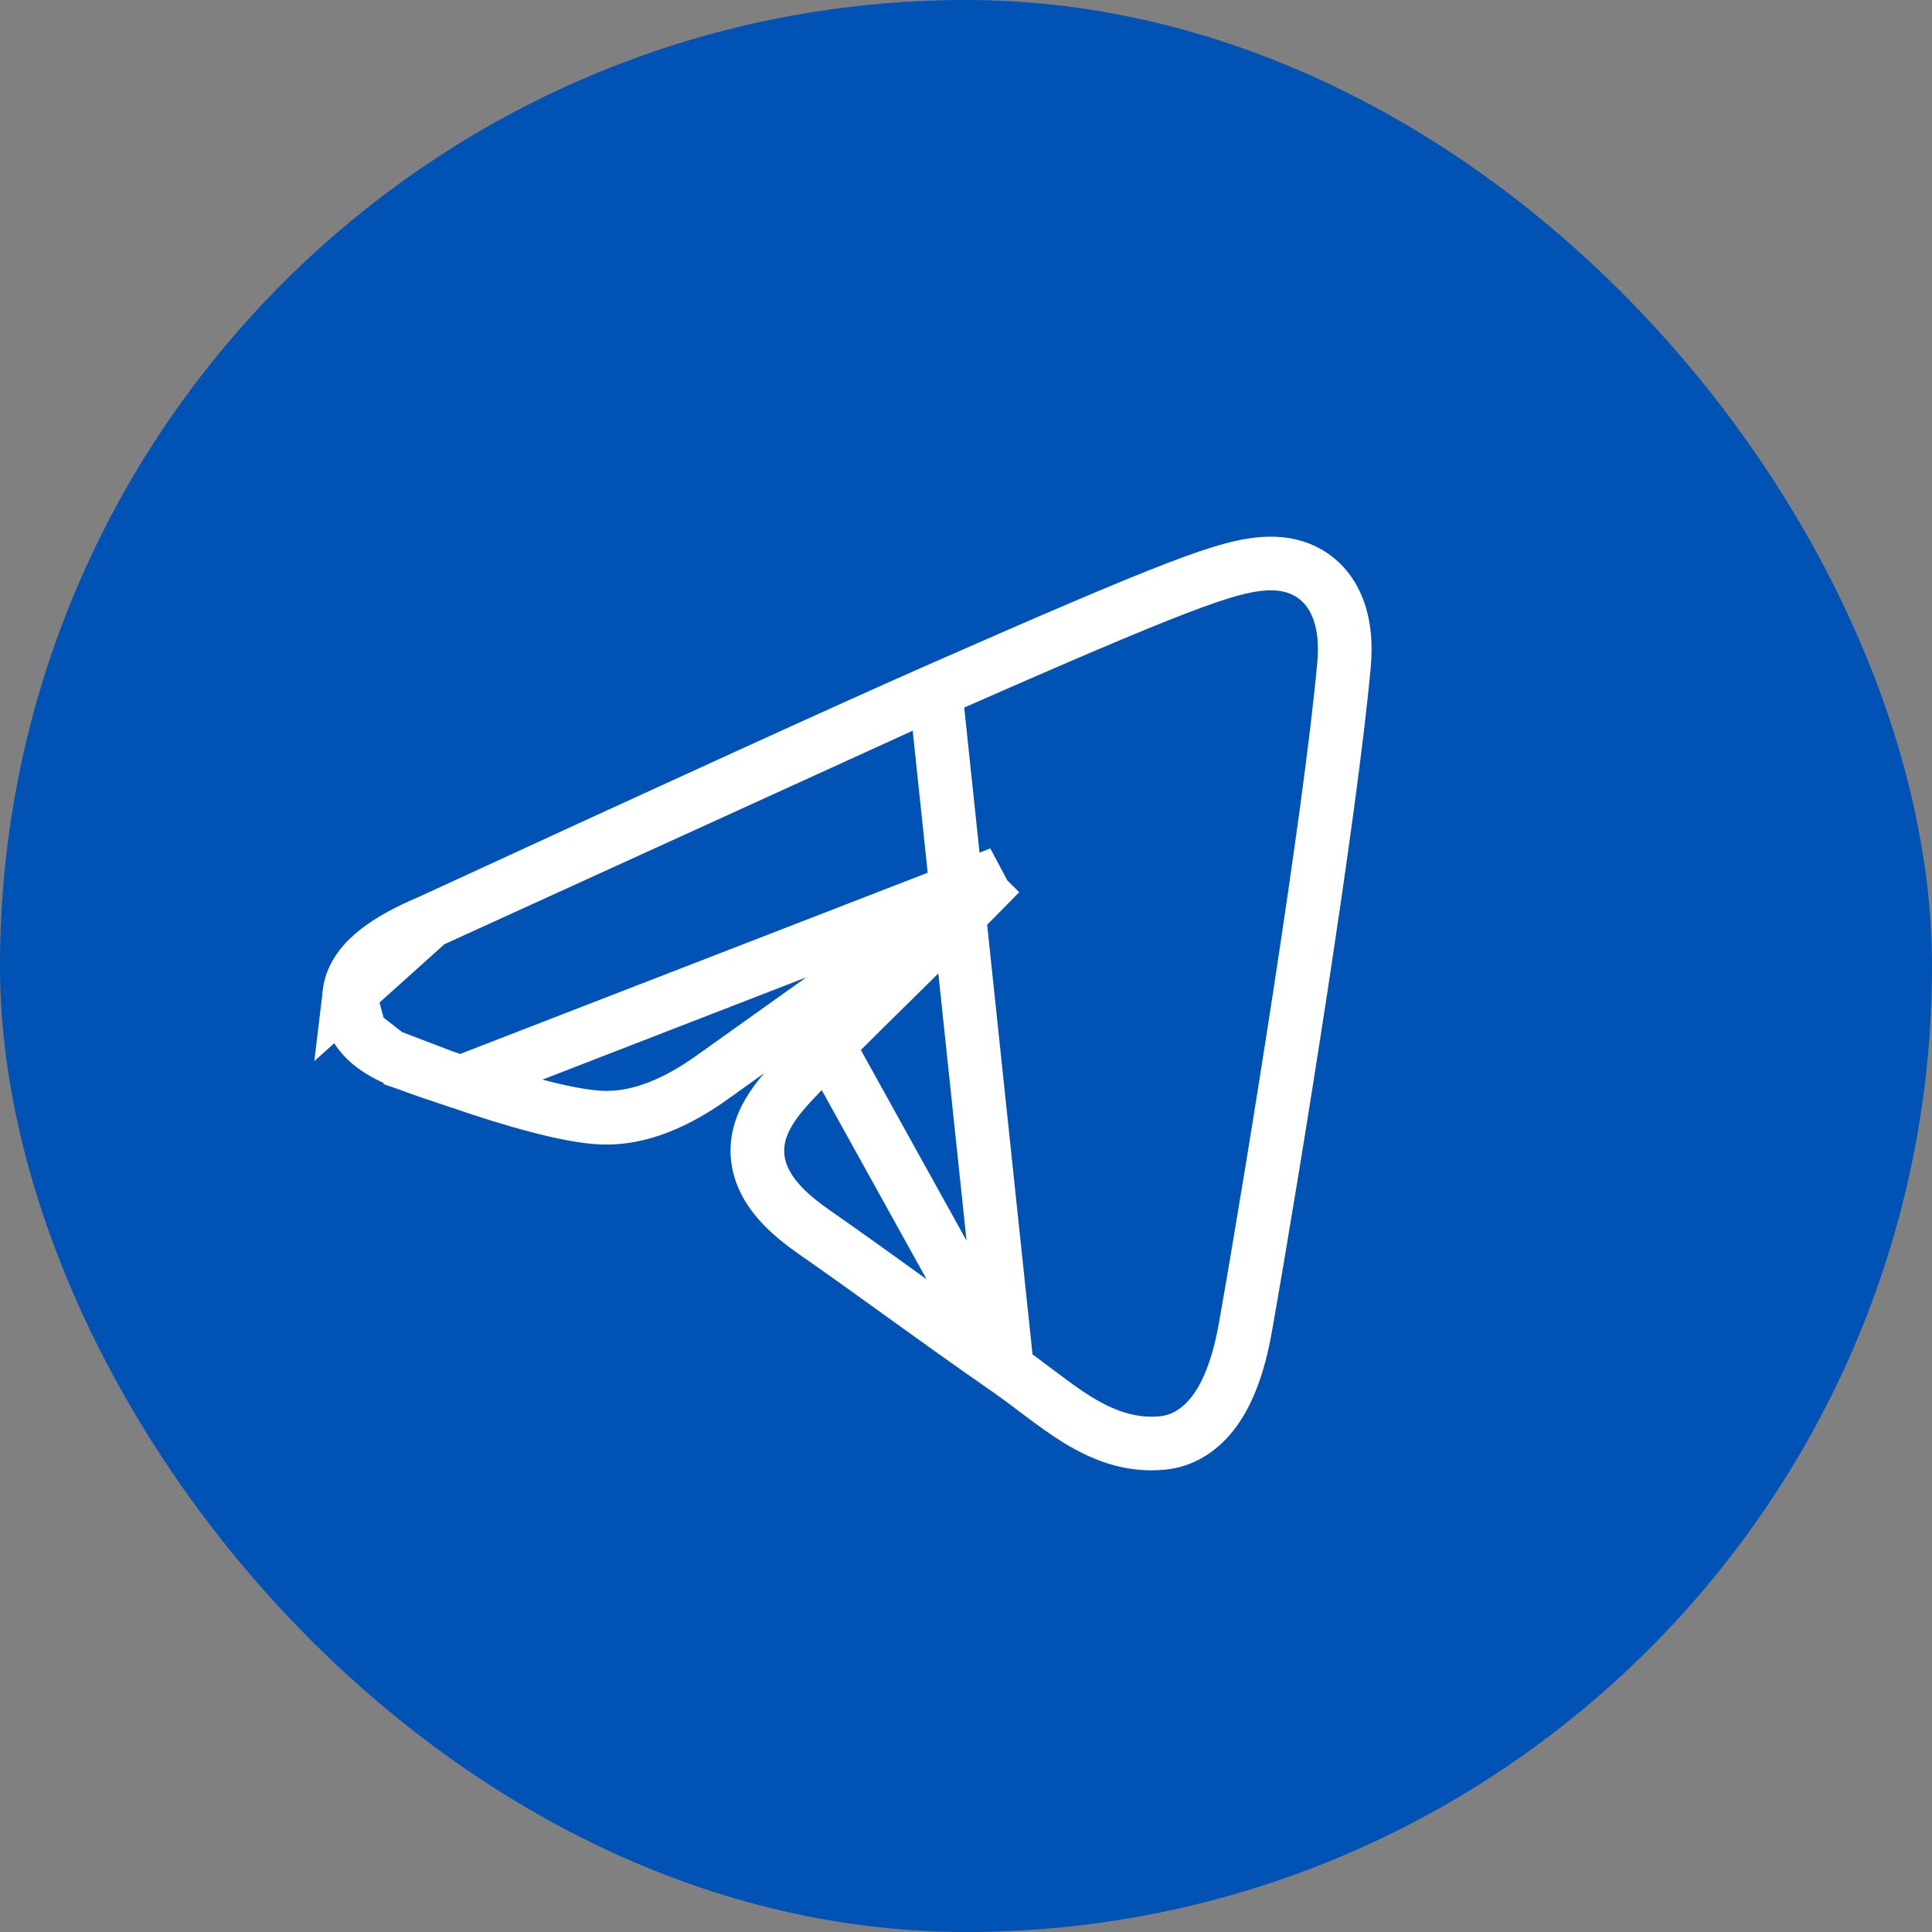 <svg width="36" height="36" viewBox="0 0 36 36" fill="none" xmlns="http://www.w3.org/2000/svg">
<rect x="0" y="0" width="36" height="36" fill="#808080" stroke="none"/>
<rect width="36" height="36" rx="18" fill="#0053B4"/>
<path d="M18.766 25.514L18.766 25.514C18.051 25.018 17.491 24.615 16.939 24.218L16.853 24.156C16.331 23.779 15.808 23.403 15.157 22.948C14.73 22.651 14.416 22.345 14.248 22.005C14.065 21.633 14.08 21.27 14.216 20.942C14.339 20.645 14.557 20.385 14.762 20.165C14.856 20.064 14.956 19.961 15.054 19.861C15.067 19.849 15.079 19.835 15.092 19.823C15.204 19.708 15.314 19.595 15.421 19.478L18.766 25.514ZM18.766 25.514C18.947 25.639 19.119 25.769 19.295 25.902C19.331 25.928 19.366 25.955 19.402 25.982C19.612 26.14 19.831 26.302 20.056 26.442C20.508 26.723 21.034 26.948 21.659 26.888C22.042 26.851 22.384 26.639 22.648 26.269C22.902 25.912 23.088 25.403 23.208 24.724C23.743 21.696 24.8 15.112 25.044 12.383C25.079 12 25.055 11.549 24.855 11.174C24.751 10.978 24.597 10.8 24.382 10.676C24.167 10.551 23.92 10.496 23.655 10.5L23.654 10.5C23.254 10.508 22.798 10.626 21.924 10.962C21.04 11.301 19.674 11.886 17.431 12.873L17.431 12.873M18.766 25.514L17.431 12.873M18.634 16.276C18.532 16.347 18.424 16.422 18.311 16.501C17.177 17.294 15.51 18.476 13.31 20.047C12.62 20.548 11.929 20.842 11.253 20.827L11.252 20.827C10.9 20.819 10.428 20.719 9.973 20.598C9.504 20.473 9.008 20.315 8.588 20.17L18.634 16.276ZM18.634 16.276C18.35 16.567 18.038 16.881 17.724 17.195C17.189 17.73 16.638 18.273 16.207 18.696C15.789 19.108 15.485 19.407 15.421 19.478L18.634 16.276ZM17.431 12.873C15.855 13.568 12.711 15.001 8.004 17.171M17.431 12.873L8.004 17.171M6.709 19.255C6.549 19.047 6.475 18.794 6.508 18.515L6.709 19.255ZM6.709 19.255C6.856 19.445 7.056 19.575 7.244 19.671M6.709 19.255L7.244 19.671M7.244 19.671C7.525 19.815 7.9 19.94 8.272 20.064M7.244 19.671L8.272 20.064M8.272 20.064C8.378 20.099 8.484 20.134 8.588 20.17L8.272 20.064ZM8.004 17.171C7.606 17.339 7.271 17.518 7.023 17.714C6.782 17.903 6.549 18.166 6.508 18.515L8.004 17.171Z" stroke="white"/>
</svg>
